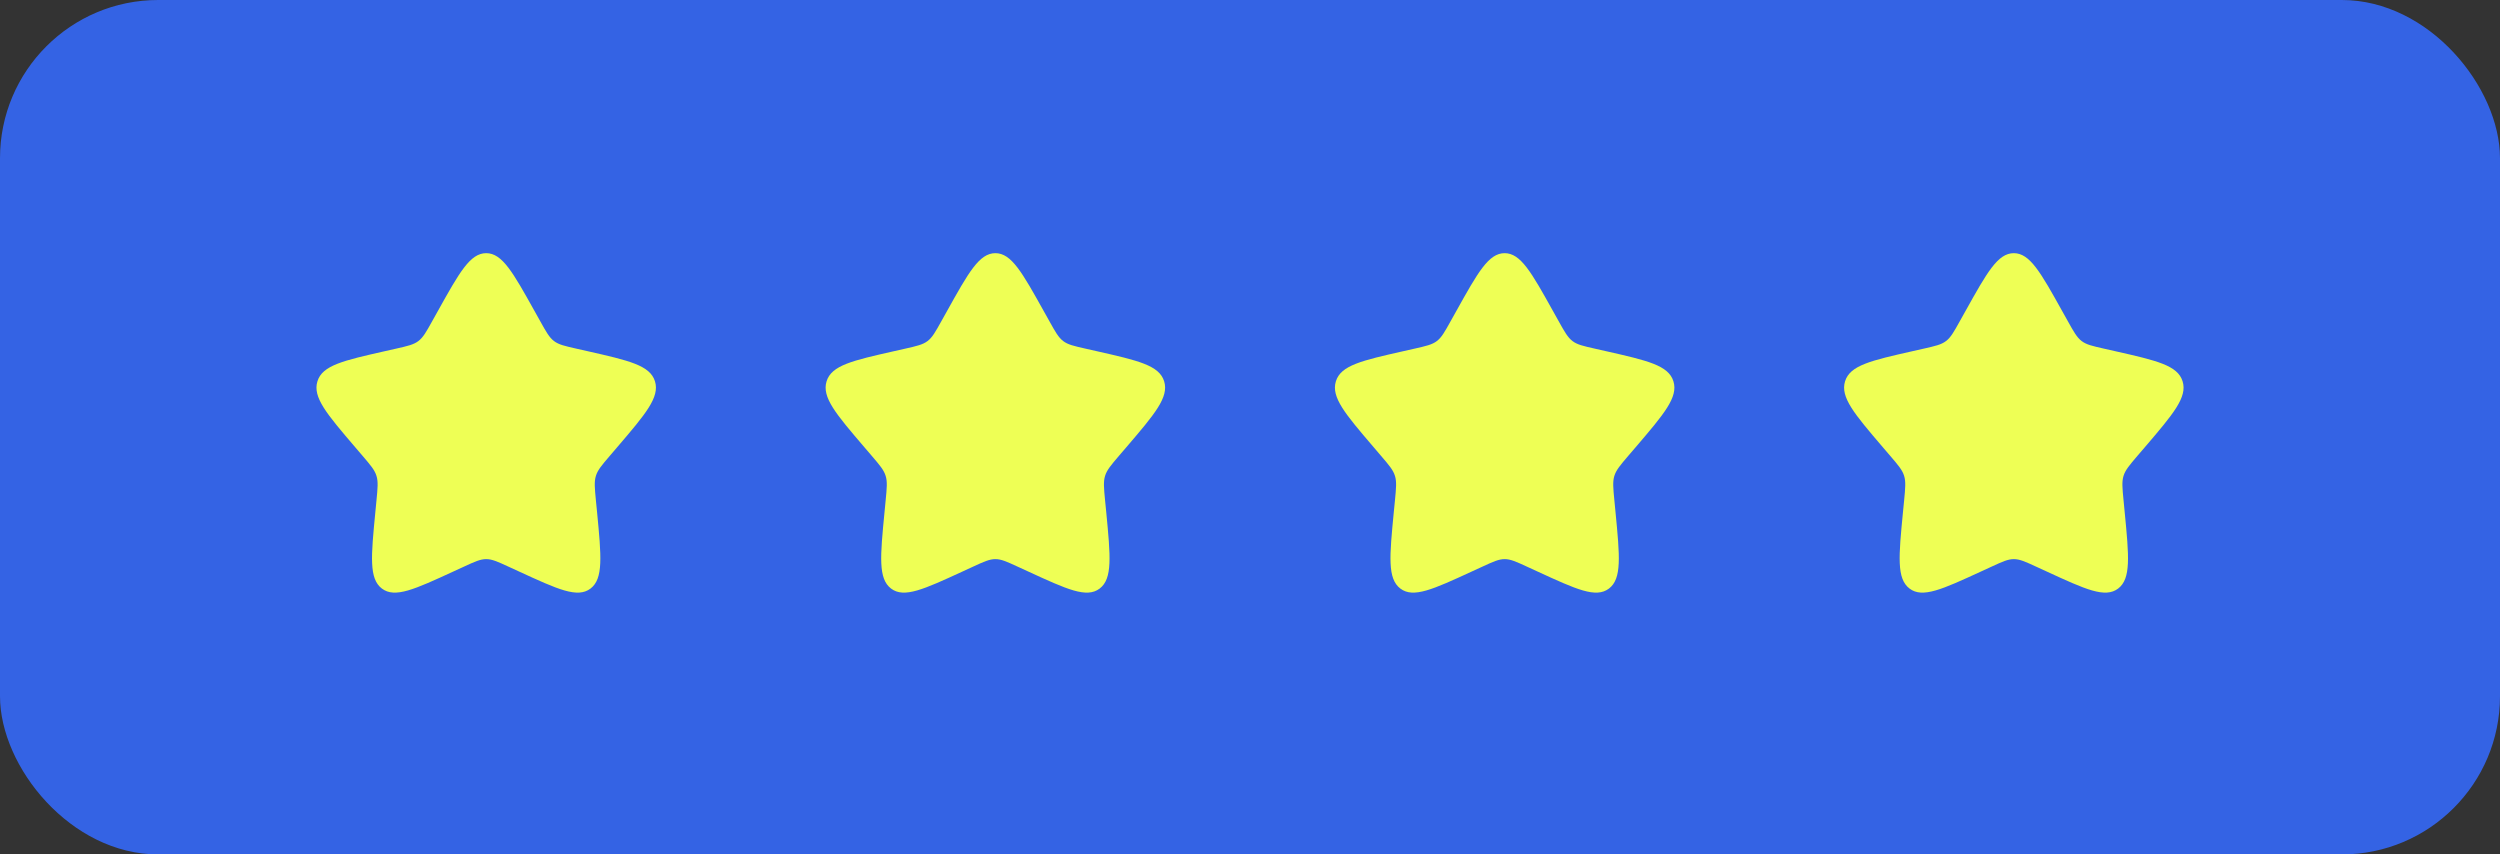 <?xml version="1.0" encoding="UTF-8"?> <svg xmlns="http://www.w3.org/2000/svg" width="79" height="27" viewBox="0 0 79 27" fill="none"><rect x="0" y="0" width="79" height="27" fill="#333333" stroke="none"/><rect width="79" height="27" rx="5" fill="#3463E4"></rect><path d="M13.837 9.828C14.516 8.609 14.856 8 15.364 8C15.872 8 16.211 8.609 16.891 9.828L17.067 10.143C17.26 10.49 17.356 10.663 17.506 10.777C17.657 10.892 17.844 10.934 18.22 11.019L18.561 11.096C19.88 11.395 20.54 11.544 20.697 12.049C20.853 12.553 20.404 13.079 19.504 14.131L19.272 14.402C19.016 14.701 18.888 14.851 18.831 15.036C18.773 15.22 18.793 15.42 18.831 15.819L18.867 16.182C19.002 17.585 19.07 18.287 18.66 18.599C18.249 18.91 17.631 18.626 16.396 18.057L16.076 17.91C15.725 17.748 15.55 17.668 15.364 17.668C15.178 17.668 15.002 17.748 14.652 17.91L14.332 18.057C13.097 18.626 12.479 18.91 12.068 18.599C11.657 18.287 11.725 17.585 11.861 16.182L11.896 15.819C11.935 15.42 11.954 15.22 11.896 15.036C11.839 14.851 11.711 14.701 11.456 14.403L11.223 14.131C10.324 13.079 9.874 12.553 10.031 12.049C10.187 11.544 10.848 11.394 12.167 11.096L12.508 11.019C12.883 10.934 13.07 10.892 13.221 10.777C13.372 10.663 13.468 10.49 13.661 10.143L13.837 9.828Z" fill="#EEFF55"></path><path d="M29.927 9.828C30.606 8.609 30.946 8 31.454 8C31.962 8 32.301 8.609 32.981 9.828L33.157 10.143C33.35 10.49 33.446 10.663 33.596 10.777C33.746 10.892 33.934 10.934 34.31 11.019L34.651 11.096C35.97 11.395 36.63 11.544 36.787 12.049C36.943 12.553 36.494 13.079 35.594 14.131L35.361 14.402C35.106 14.701 34.978 14.851 34.921 15.036C34.863 15.22 34.883 15.42 34.921 15.819L34.957 16.182C35.092 17.585 35.16 18.287 34.749 18.599C34.339 18.91 33.721 18.626 32.486 18.057L32.166 17.91C31.815 17.748 31.64 17.668 31.454 17.668C31.267 17.668 31.092 17.748 30.741 17.91L30.422 18.057C29.186 18.626 28.569 18.91 28.158 18.599C27.747 18.287 27.815 17.585 27.951 16.182L27.986 15.819C28.025 15.42 28.044 15.22 27.986 15.036C27.929 14.851 27.801 14.701 27.546 14.403L27.313 14.131C26.413 13.079 25.964 12.553 26.12 12.049C26.277 11.544 26.937 11.394 28.257 11.096L28.598 11.019C28.973 10.934 29.16 10.892 29.311 10.777C29.462 10.663 29.558 10.49 29.751 10.143L29.927 9.828Z" fill="#EEFF55"></path><path d="M46.02 9.828C46.7 8.609 47.039 8 47.547 8C48.055 8 48.395 8.609 49.074 9.828L49.25 10.143C49.443 10.49 49.54 10.663 49.69 10.777C49.84 10.892 50.028 10.934 50.404 11.019L50.745 11.096C52.064 11.395 52.723 11.544 52.88 12.049C53.037 12.553 52.587 13.079 51.688 14.131L51.455 14.402C51.2 14.701 51.072 14.851 51.014 15.036C50.957 15.22 50.976 15.42 51.015 15.819L51.05 16.182C51.186 17.585 51.254 18.287 50.843 18.599C50.432 18.91 49.815 18.626 48.58 18.057L48.26 17.91C47.909 17.748 47.733 17.668 47.547 17.668C47.361 17.668 47.186 17.748 46.835 17.91L46.515 18.057C45.28 18.626 44.662 18.91 44.252 18.599C43.84 18.287 43.909 17.585 44.044 16.182L44.08 15.819C44.118 15.42 44.138 15.22 44.08 15.036C44.023 14.851 43.895 14.701 43.639 14.403L43.407 14.131C42.507 13.079 42.058 12.553 42.214 12.049C42.371 11.544 43.031 11.394 44.351 11.096L44.692 11.019C45.067 10.934 45.254 10.892 45.405 10.777C45.555 10.663 45.651 10.49 45.844 10.143L46.02 9.828Z" fill="#EEFF55"></path><path d="M62.11 9.828C62.79 8.609 63.129 8 63.637 8C64.145 8 64.485 8.609 65.164 9.828L65.34 10.143C65.533 10.49 65.63 10.663 65.78 10.777C65.93 10.892 66.118 10.934 66.493 11.019L66.834 11.096C68.154 11.395 68.813 11.544 68.97 12.049C69.127 12.553 68.677 13.079 67.778 14.131L67.545 14.402C67.29 14.701 67.162 14.851 67.104 15.036C67.047 15.22 67.066 15.42 67.105 15.819L67.14 16.182C67.276 17.585 67.344 18.287 66.933 18.599C66.522 18.91 65.904 18.626 64.67 18.057L64.35 17.91C63.999 17.748 63.823 17.668 63.637 17.668C63.451 17.668 63.276 17.748 62.925 17.91L62.605 18.057C61.37 18.626 60.752 18.91 60.342 18.599C59.93 18.287 59.998 17.585 60.134 16.182L60.17 15.819C60.208 15.42 60.227 15.22 60.17 15.036C60.113 14.851 59.985 14.701 59.729 14.403L59.496 14.131C58.597 13.079 58.148 12.553 58.304 12.049C58.461 11.544 59.121 11.394 60.441 11.096L60.782 11.019C61.157 10.934 61.344 10.892 61.494 10.777C61.645 10.663 61.741 10.49 61.934 10.143L62.11 9.828Z" fill="#EEFF55"></path></svg> 